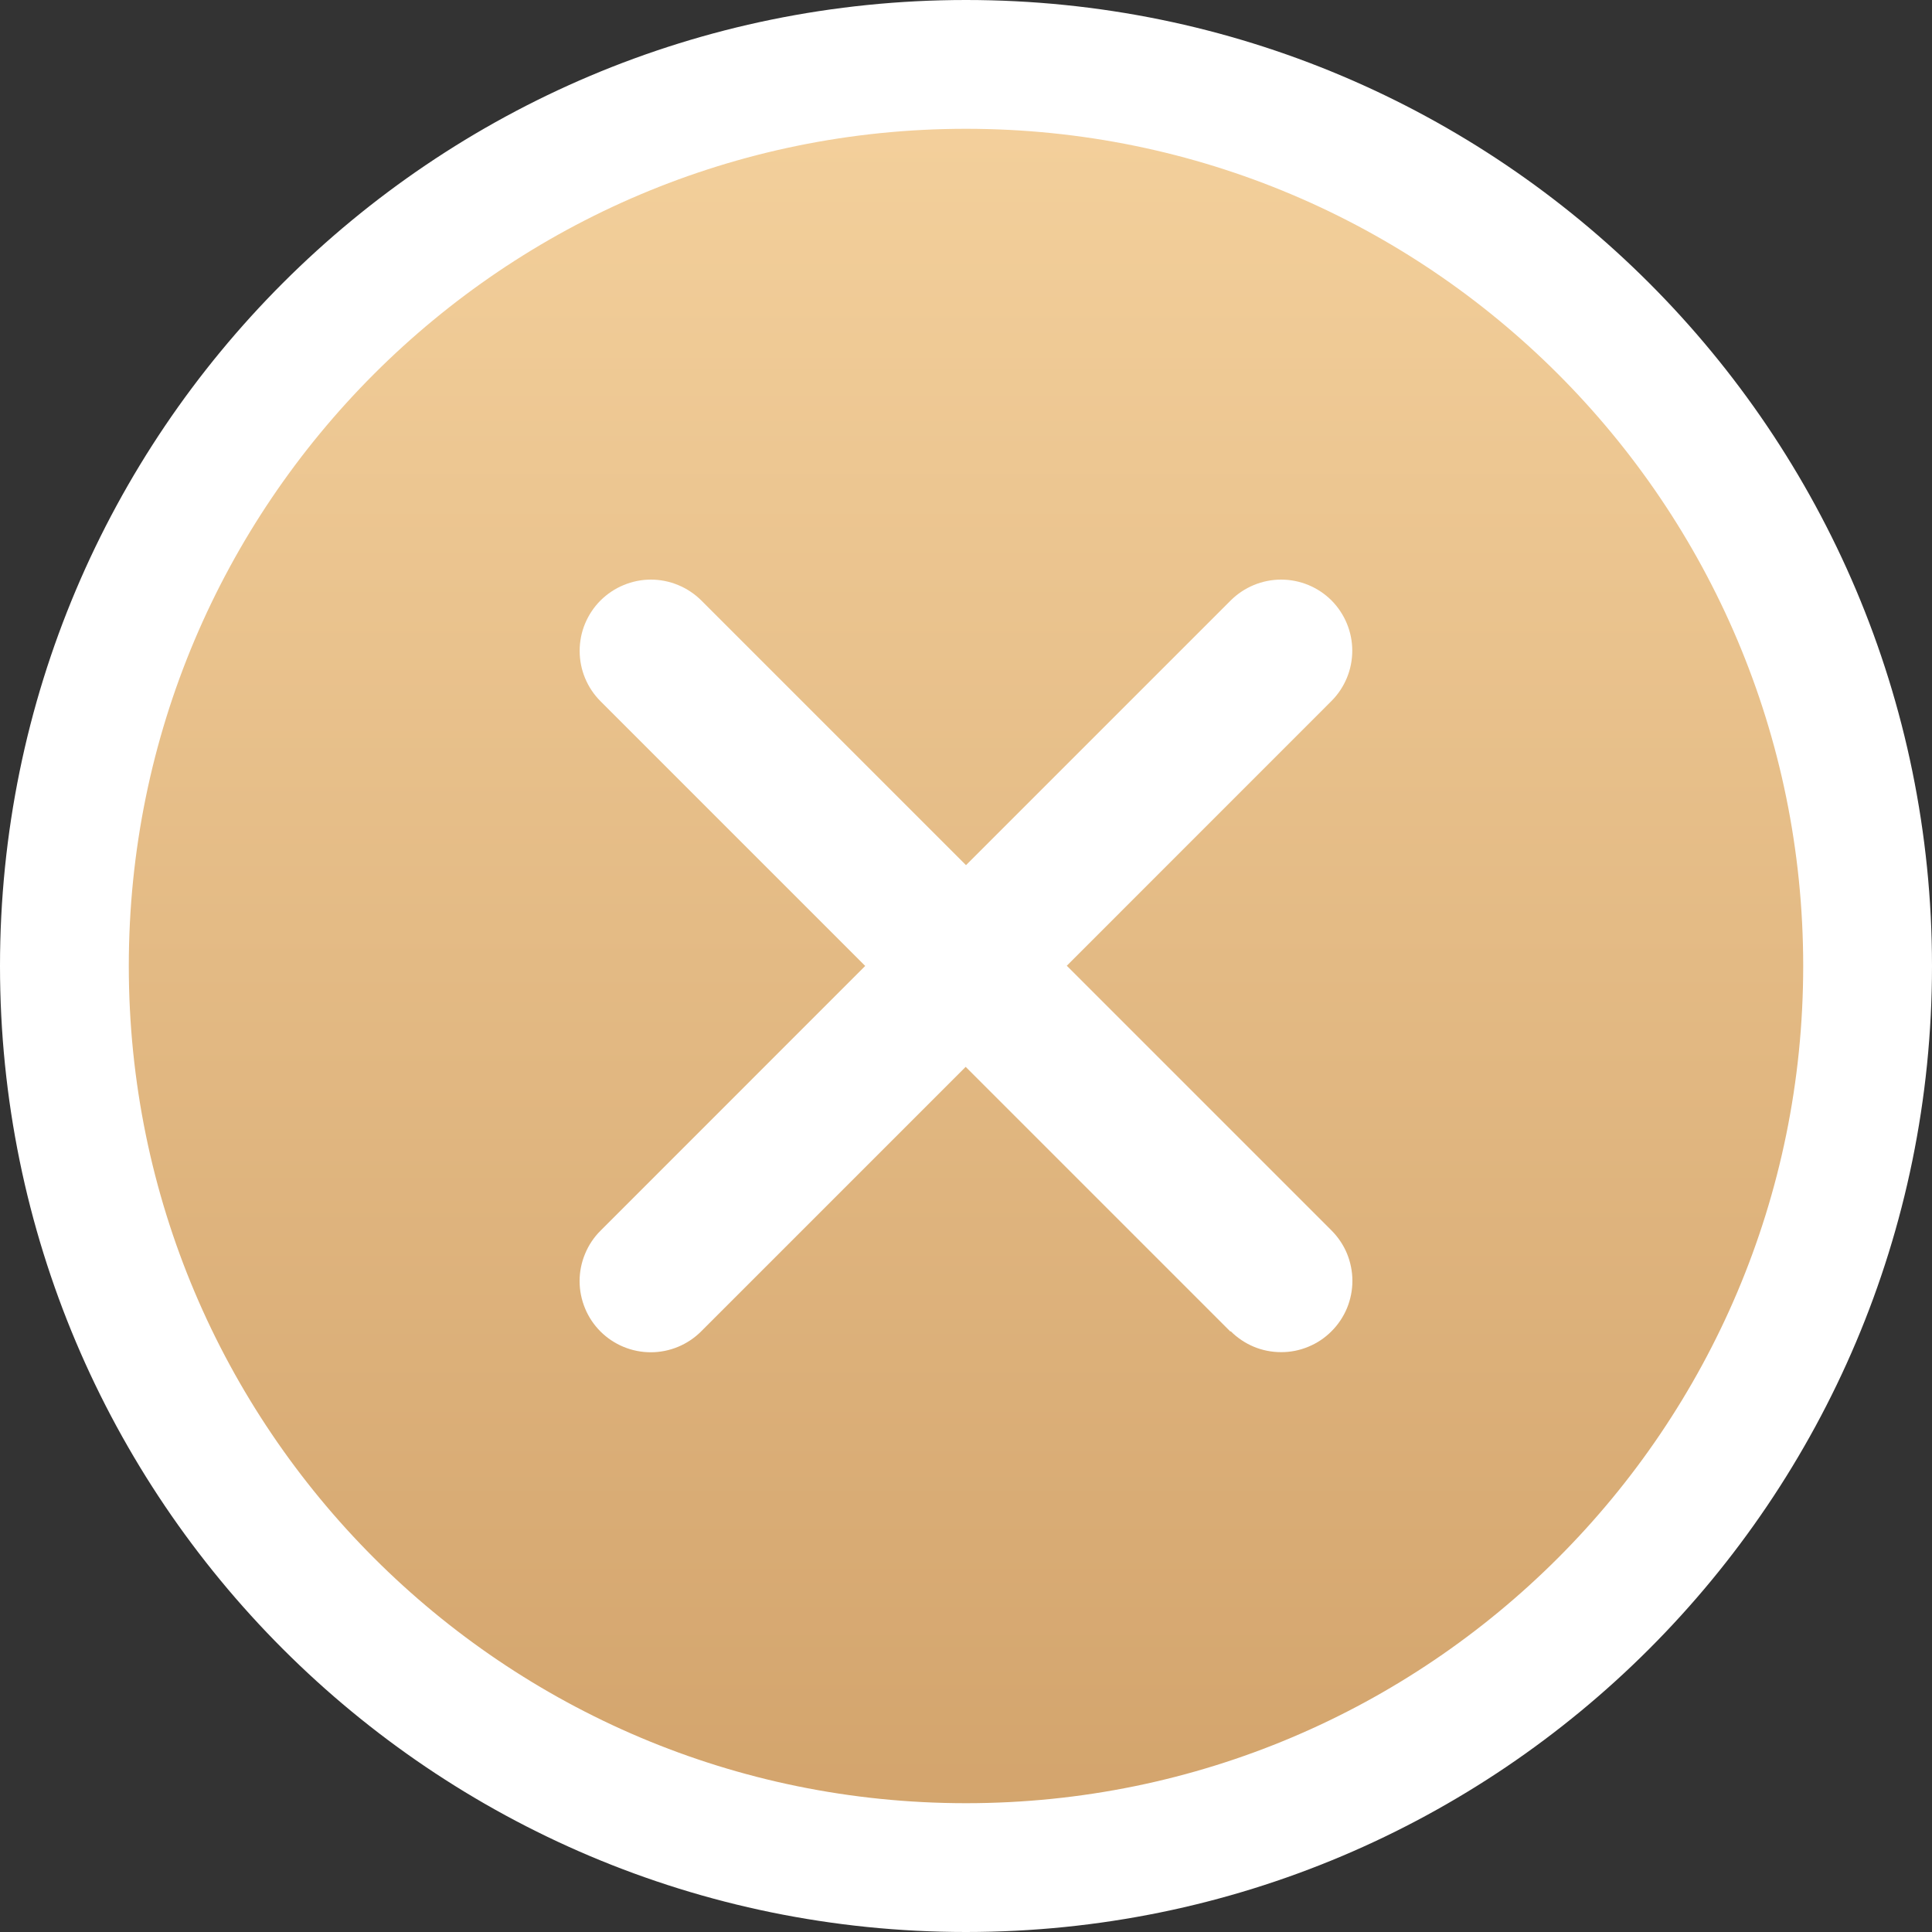 <svg width="30" height="30" viewBox="0 0 30 30" fill="none" xmlns="http://www.w3.org/2000/svg">
<rect x="0" y="0" width="30" height="30" fill="#333333" stroke="none"/>
<g clip-path="url(#clip0_798_16220)">
<path d="M29 15C29 22.732 22.732 29 15 29C7.268 29 1 22.732 1 15C1 7.268 7.268 1 15 1C22.732 1 29 7.268 29 15Z" fill="url(#paint0_linear_798_16220)" stroke="white" stroke-width="2"/>
<path d="M19.105 20.676L14.995 16.566L10.885 20.676C10.678 20.882 10.397 20.998 10.105 20.998C9.813 20.998 9.532 20.882 9.325 20.676C9.222 20.573 9.14 20.451 9.085 20.317C9.029 20.182 9 20.038 9 19.893C9 19.747 9.029 19.603 9.085 19.469C9.14 19.335 9.222 19.212 9.325 19.11L13.435 14.999L9.325 10.889C9.222 10.786 9.141 10.665 9.085 10.53C9.029 10.396 9.001 10.252 9.001 10.107C9.001 9.961 9.029 9.817 9.085 9.683C9.141 9.549 9.222 9.427 9.325 9.324C9.428 9.222 9.55 9.14 9.684 9.085C9.818 9.029 9.962 9 10.107 9C10.252 9 10.396 9.029 10.531 9.085C10.665 9.14 10.787 9.222 10.89 9.324L15 13.434L19.11 9.324C19.318 9.117 19.6 9 19.893 9C20.187 9 20.469 9.117 20.676 9.324C20.882 9.532 20.998 9.812 20.998 10.104C20.998 10.397 20.882 10.677 20.676 10.884L16.565 14.996L20.675 19.106C20.778 19.209 20.86 19.331 20.916 19.465C20.971 19.6 21 19.744 21 19.889C21 20.035 20.971 20.179 20.916 20.313C20.86 20.447 20.778 20.57 20.675 20.672C20.573 20.775 20.451 20.857 20.316 20.912C20.182 20.968 20.038 20.997 19.893 20.996C19.747 20.996 19.603 20.968 19.469 20.912C19.335 20.856 19.213 20.774 19.11 20.671L19.105 20.676Z" fill="white"/>
</g>
<defs>
<linearGradient id="paint0_linear_798_16220" x1="14.998" y1="0.406" x2="14.998" y2="30.715" gradientUnits="userSpaceOnUse">
<stop stop-color="#F5D29E"/>
<stop offset="1" stop-color="#D0A068"/>
</linearGradient>
<clipPath id="clip0_798_16220">
<rect width="30" height="30" fill="white"/>
</clipPath>
</defs>
</svg>
